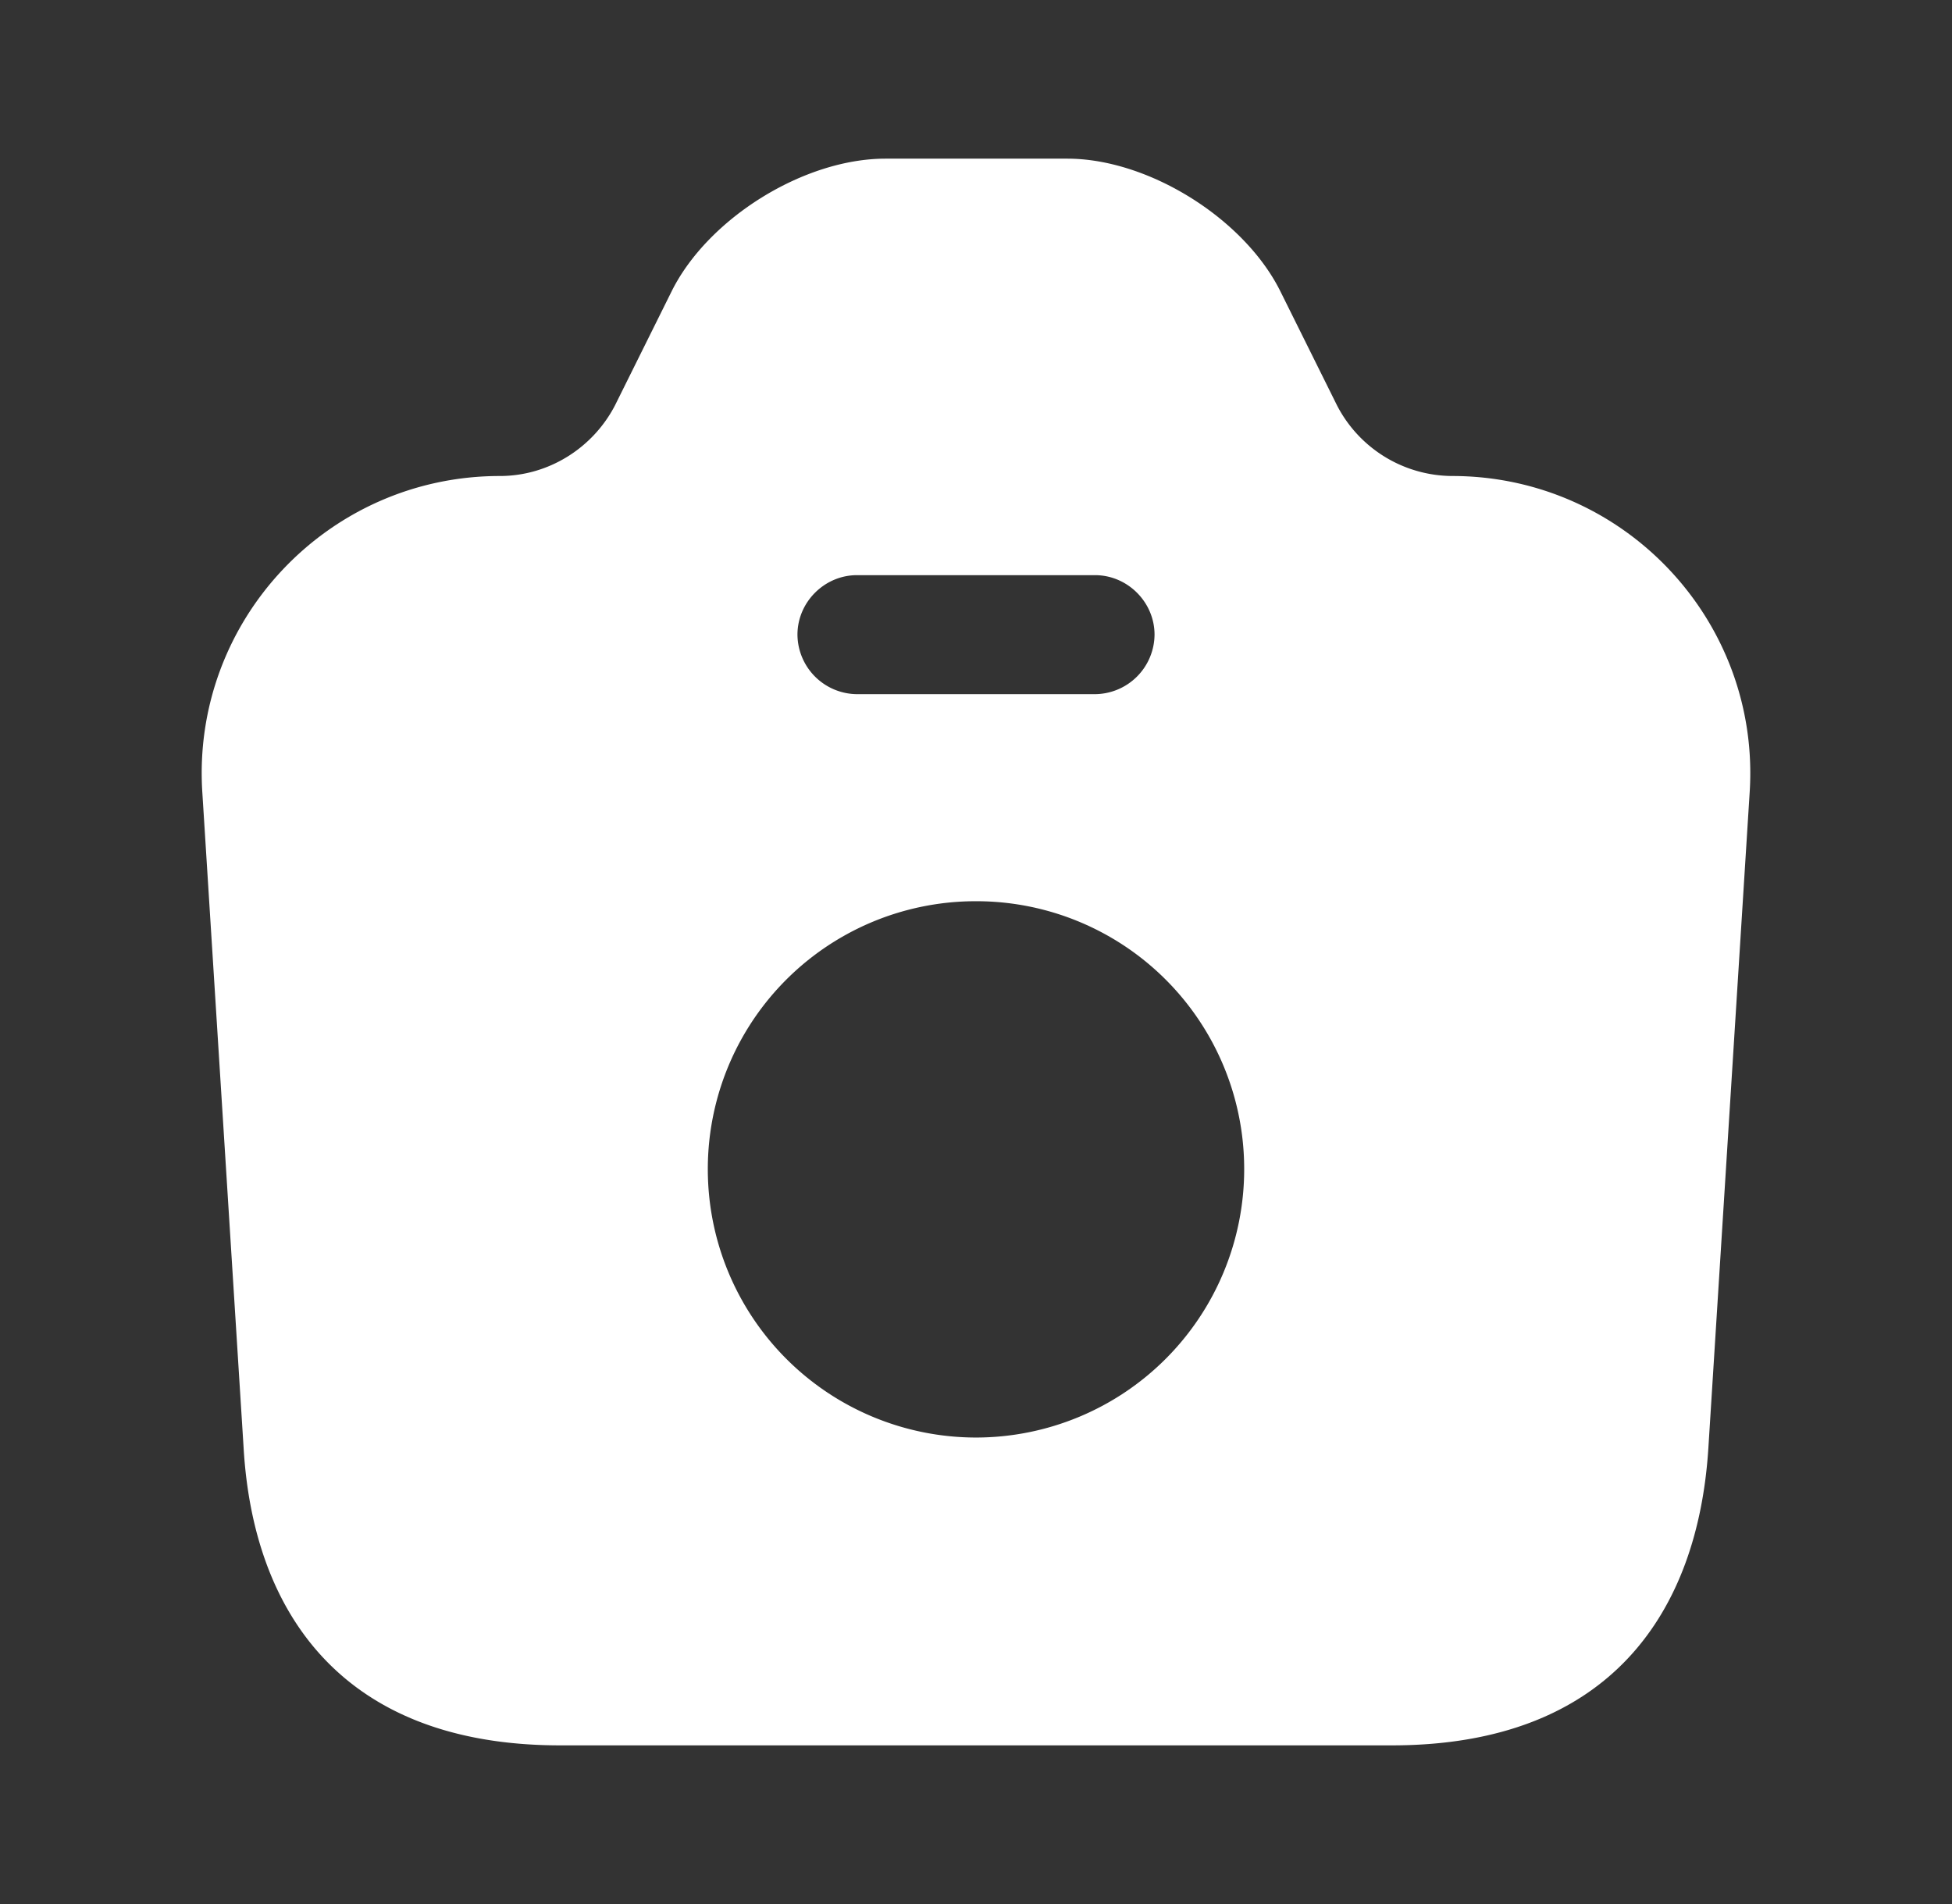 <svg width="41" height="40" viewBox="0 0 41 40" fill="none" xmlns="http://www.w3.org/2000/svg"><rect x="0" y="0" width="41" height="40" fill="#333333" stroke="none"/><path d="M30.5 10a2.739 2.739 0 01-2.417-1.483l-1.2-2.417c-.766-1.517-2.766-2.767-4.466-2.767H18.6c-1.717 0-3.717 1.25-4.483 2.767l-1.2 2.417c-.467.9-1.4 1.483-2.417 1.483-3.617 0-6.483 3.05-6.25 6.65l.867 13.767c.2 3.433 2.05 6.25 6.65 6.25h17.466c4.6 0 6.434-2.817 6.65-6.25l.867-13.767c.233-3.6-2.633-6.65-6.25-6.65zM18 12.083h5c.683 0 1.25.567 1.25 1.25a1.26 1.26 0 01-1.25 1.25h-5a1.26 1.26 0 01-1.25-1.25c0-.683.567-1.25 1.25-1.25zM20.5 30.2a5.637 5.637 0 01-5.633-5.633 5.626 5.626 0 015.633-5.634 5.626 5.626 0 015.633 5.634A5.637 5.637 0 0120.5 30.2z" fill="#fff"/></svg>
